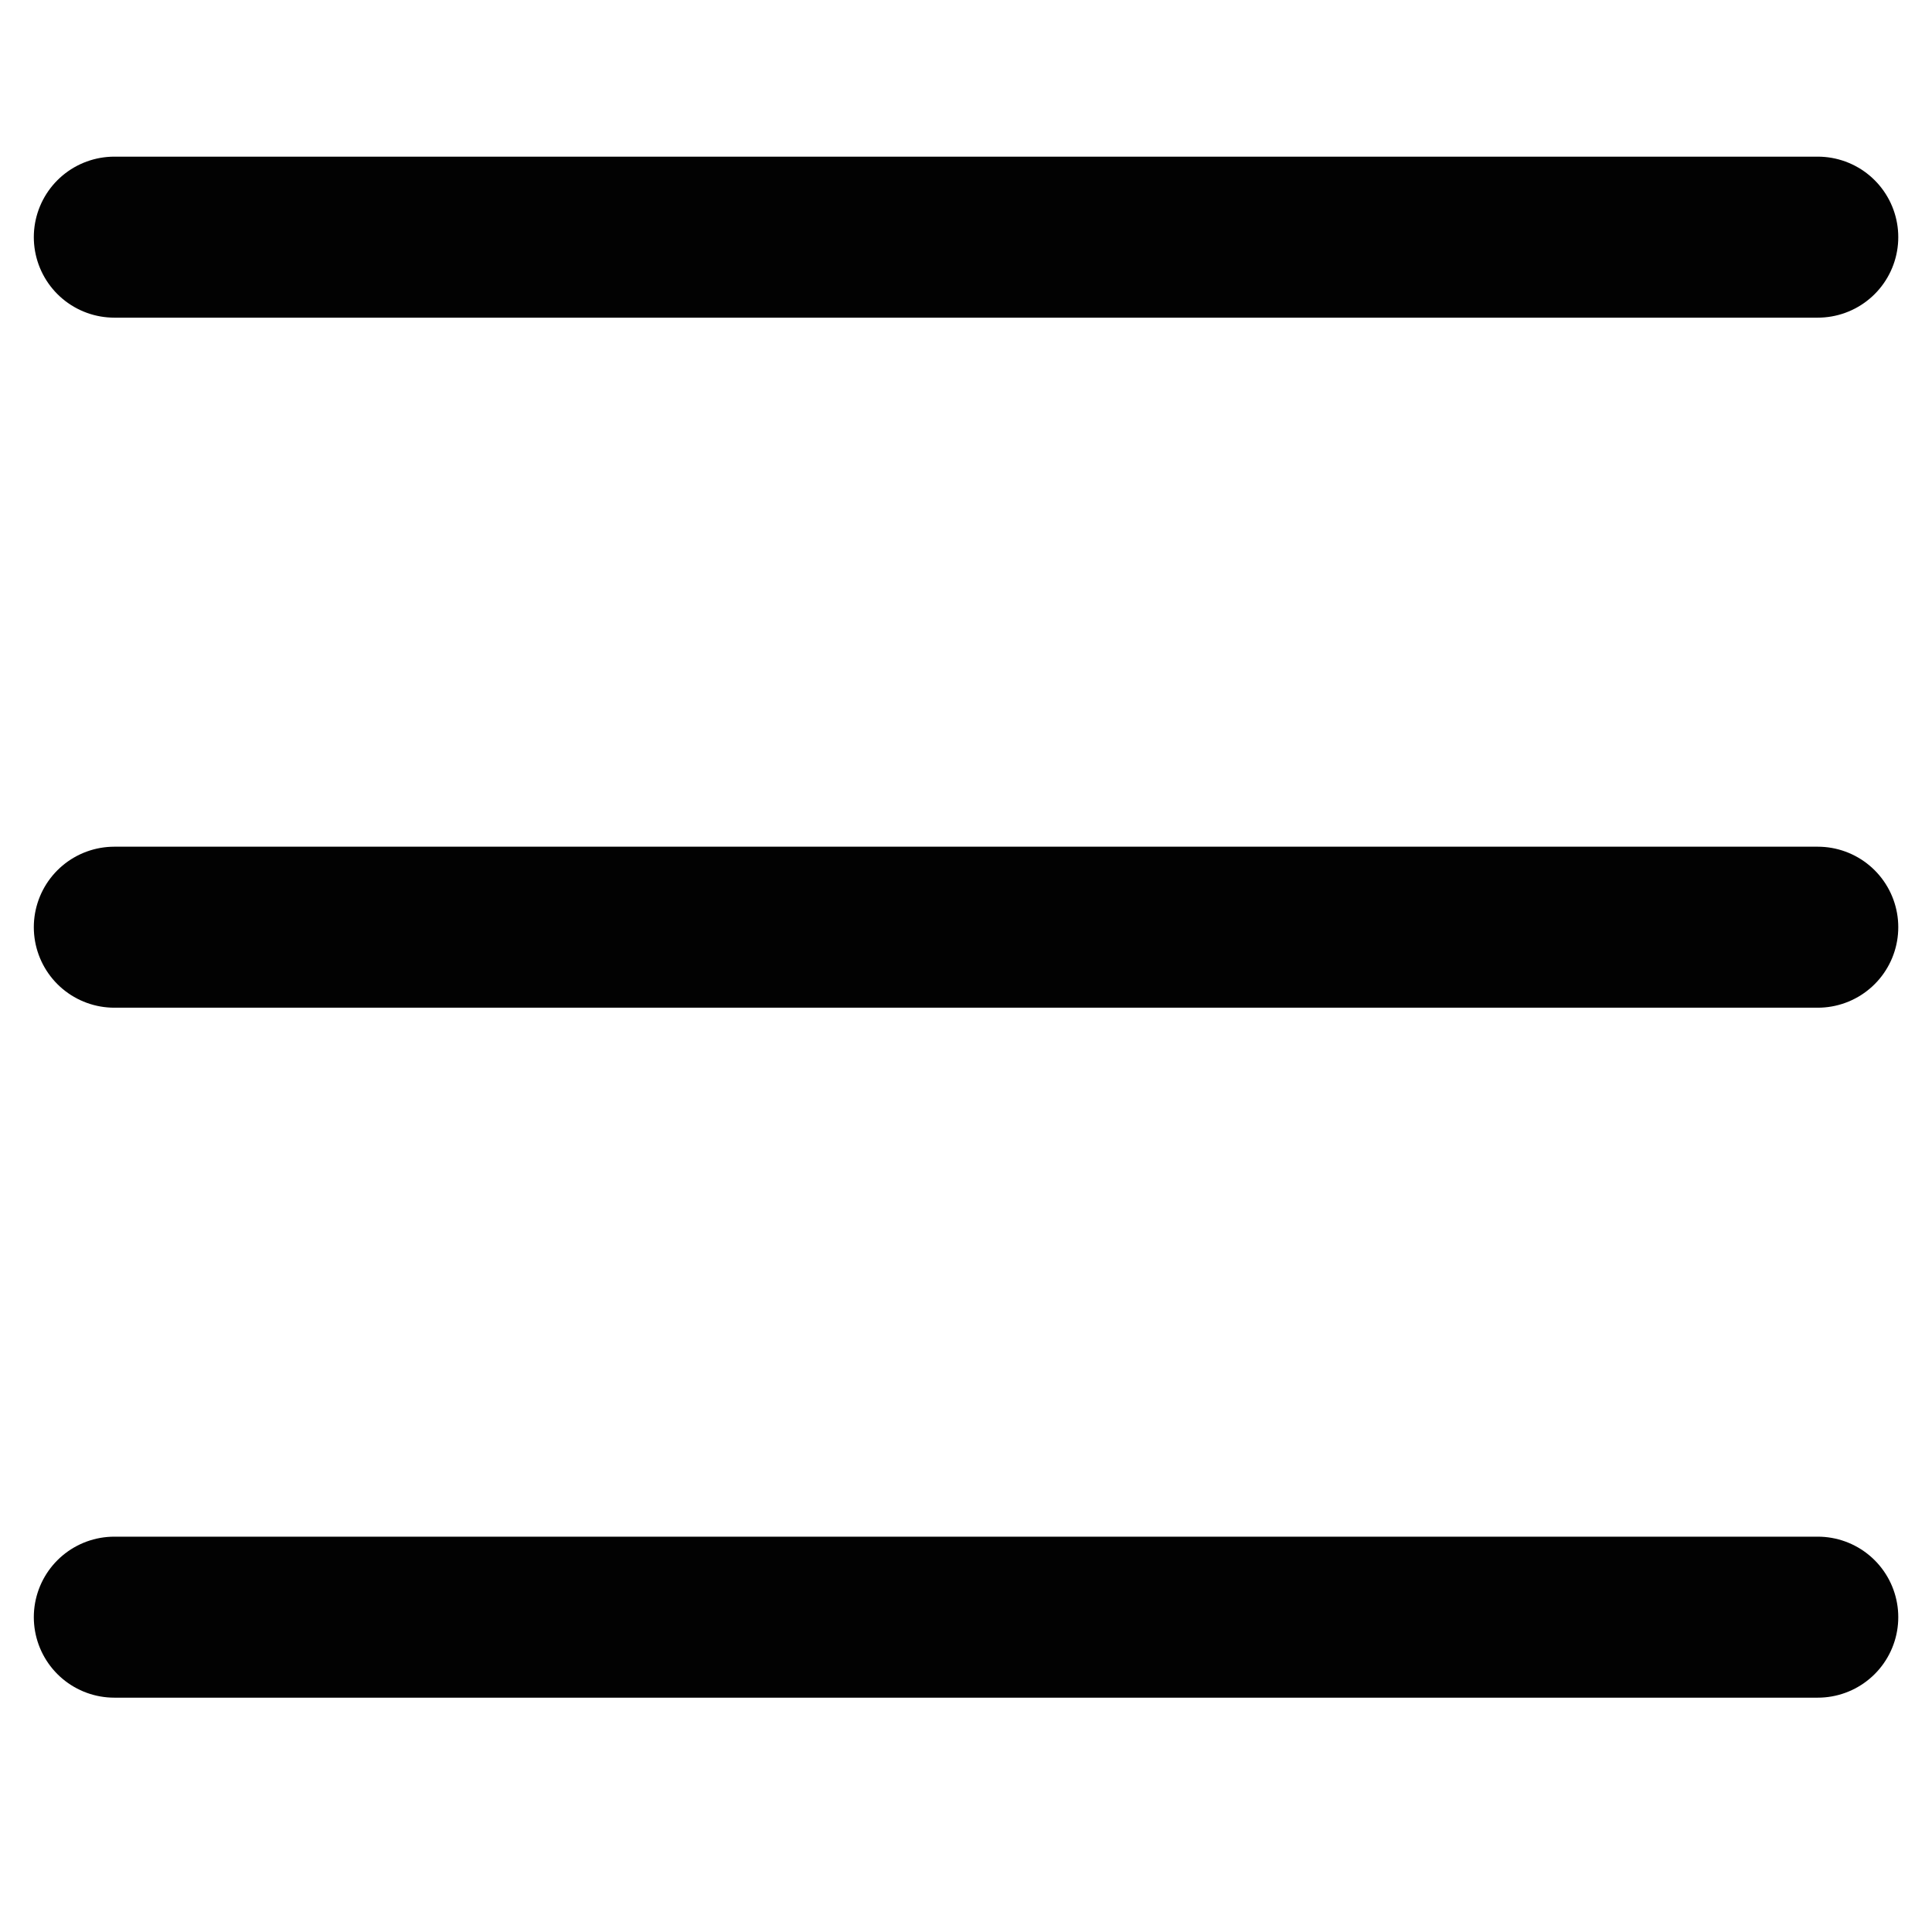 <svg preserveAspectRatio="none" width="100%" height="100%" overflow="visible" style="display: block;" viewBox="0 0 24 24" fill="none" xmlns="http://www.w3.org/2000/svg">
<g id="interface-setting-menu-1--button-parallel-horizontal-lines-menu-navigation-three-hamburger">
<path id="Vector" d="M1.42 2.946H22.581" stroke="#020202" stroke-width="2" stroke-linecap="round" stroke-linejoin="round"/>
<path id="Vector_2" d="M1.42 11.518H22.581" stroke="#020202" stroke-width="2" stroke-linecap="round" stroke-linejoin="round"/>
<path id="Vector_3" d="M1.42 20.089H22.581" stroke="#020202" stroke-width="2" stroke-linecap="round" stroke-linejoin="round"/>
</g>
</svg>
